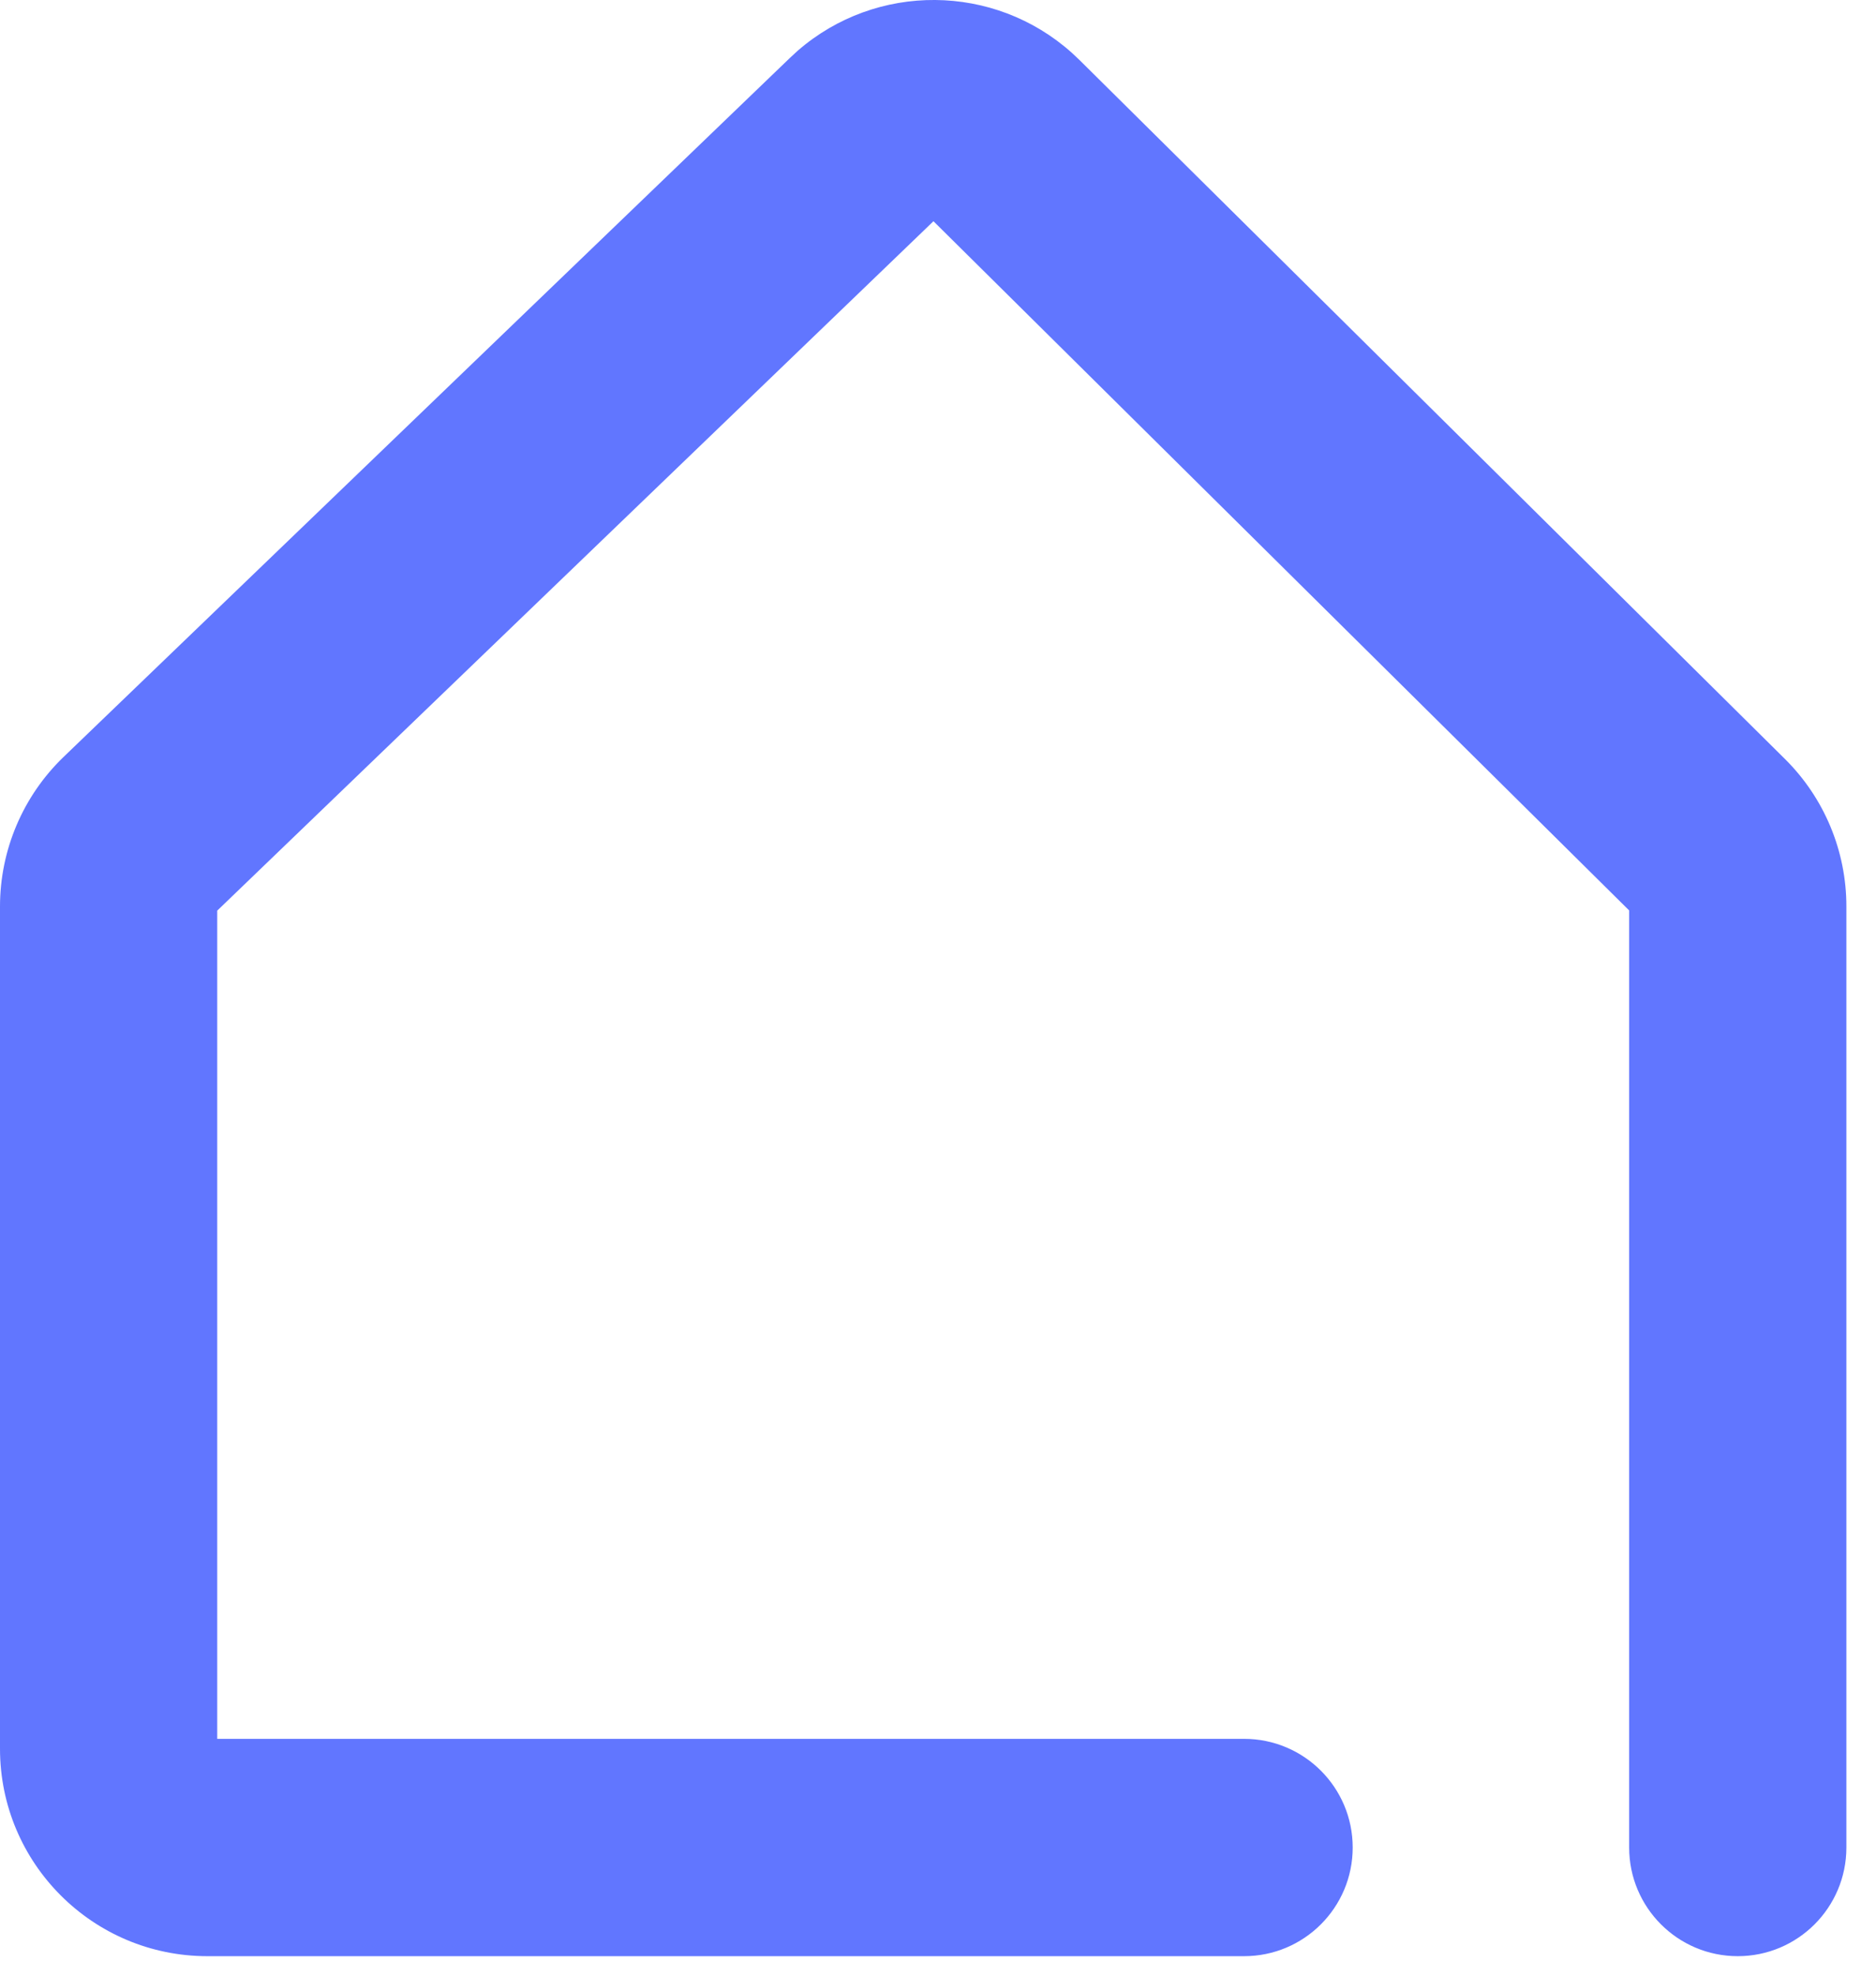 <svg width="38" height="40" viewBox="0 0 38 40" fill="none" xmlns="http://www.w3.org/2000/svg">
<path d="M37.4 37.405C37.4 38.62 36.415 39.605 35.2 39.605C33.985 39.605 33 38.62 33 37.405V18.433L18.908 4.479L4.4 18.437V35.205H25.2C26.415 35.205 27.4 36.19 27.4 37.405C27.4 38.62 26.415 39.605 25.2 39.605H4.2C1.881 39.605 0 37.725 0 35.405V18.353C0 17.21 0.465 16.117 1.288 15.325L16 1.173L16.156 1.029C17.751 -0.359 20.137 -0.341 21.712 1.07L21.867 1.216L36.155 15.366C36.952 16.155 37.4 17.229 37.4 18.35V37.405Z" fill="#6176FF"/>
</svg>
